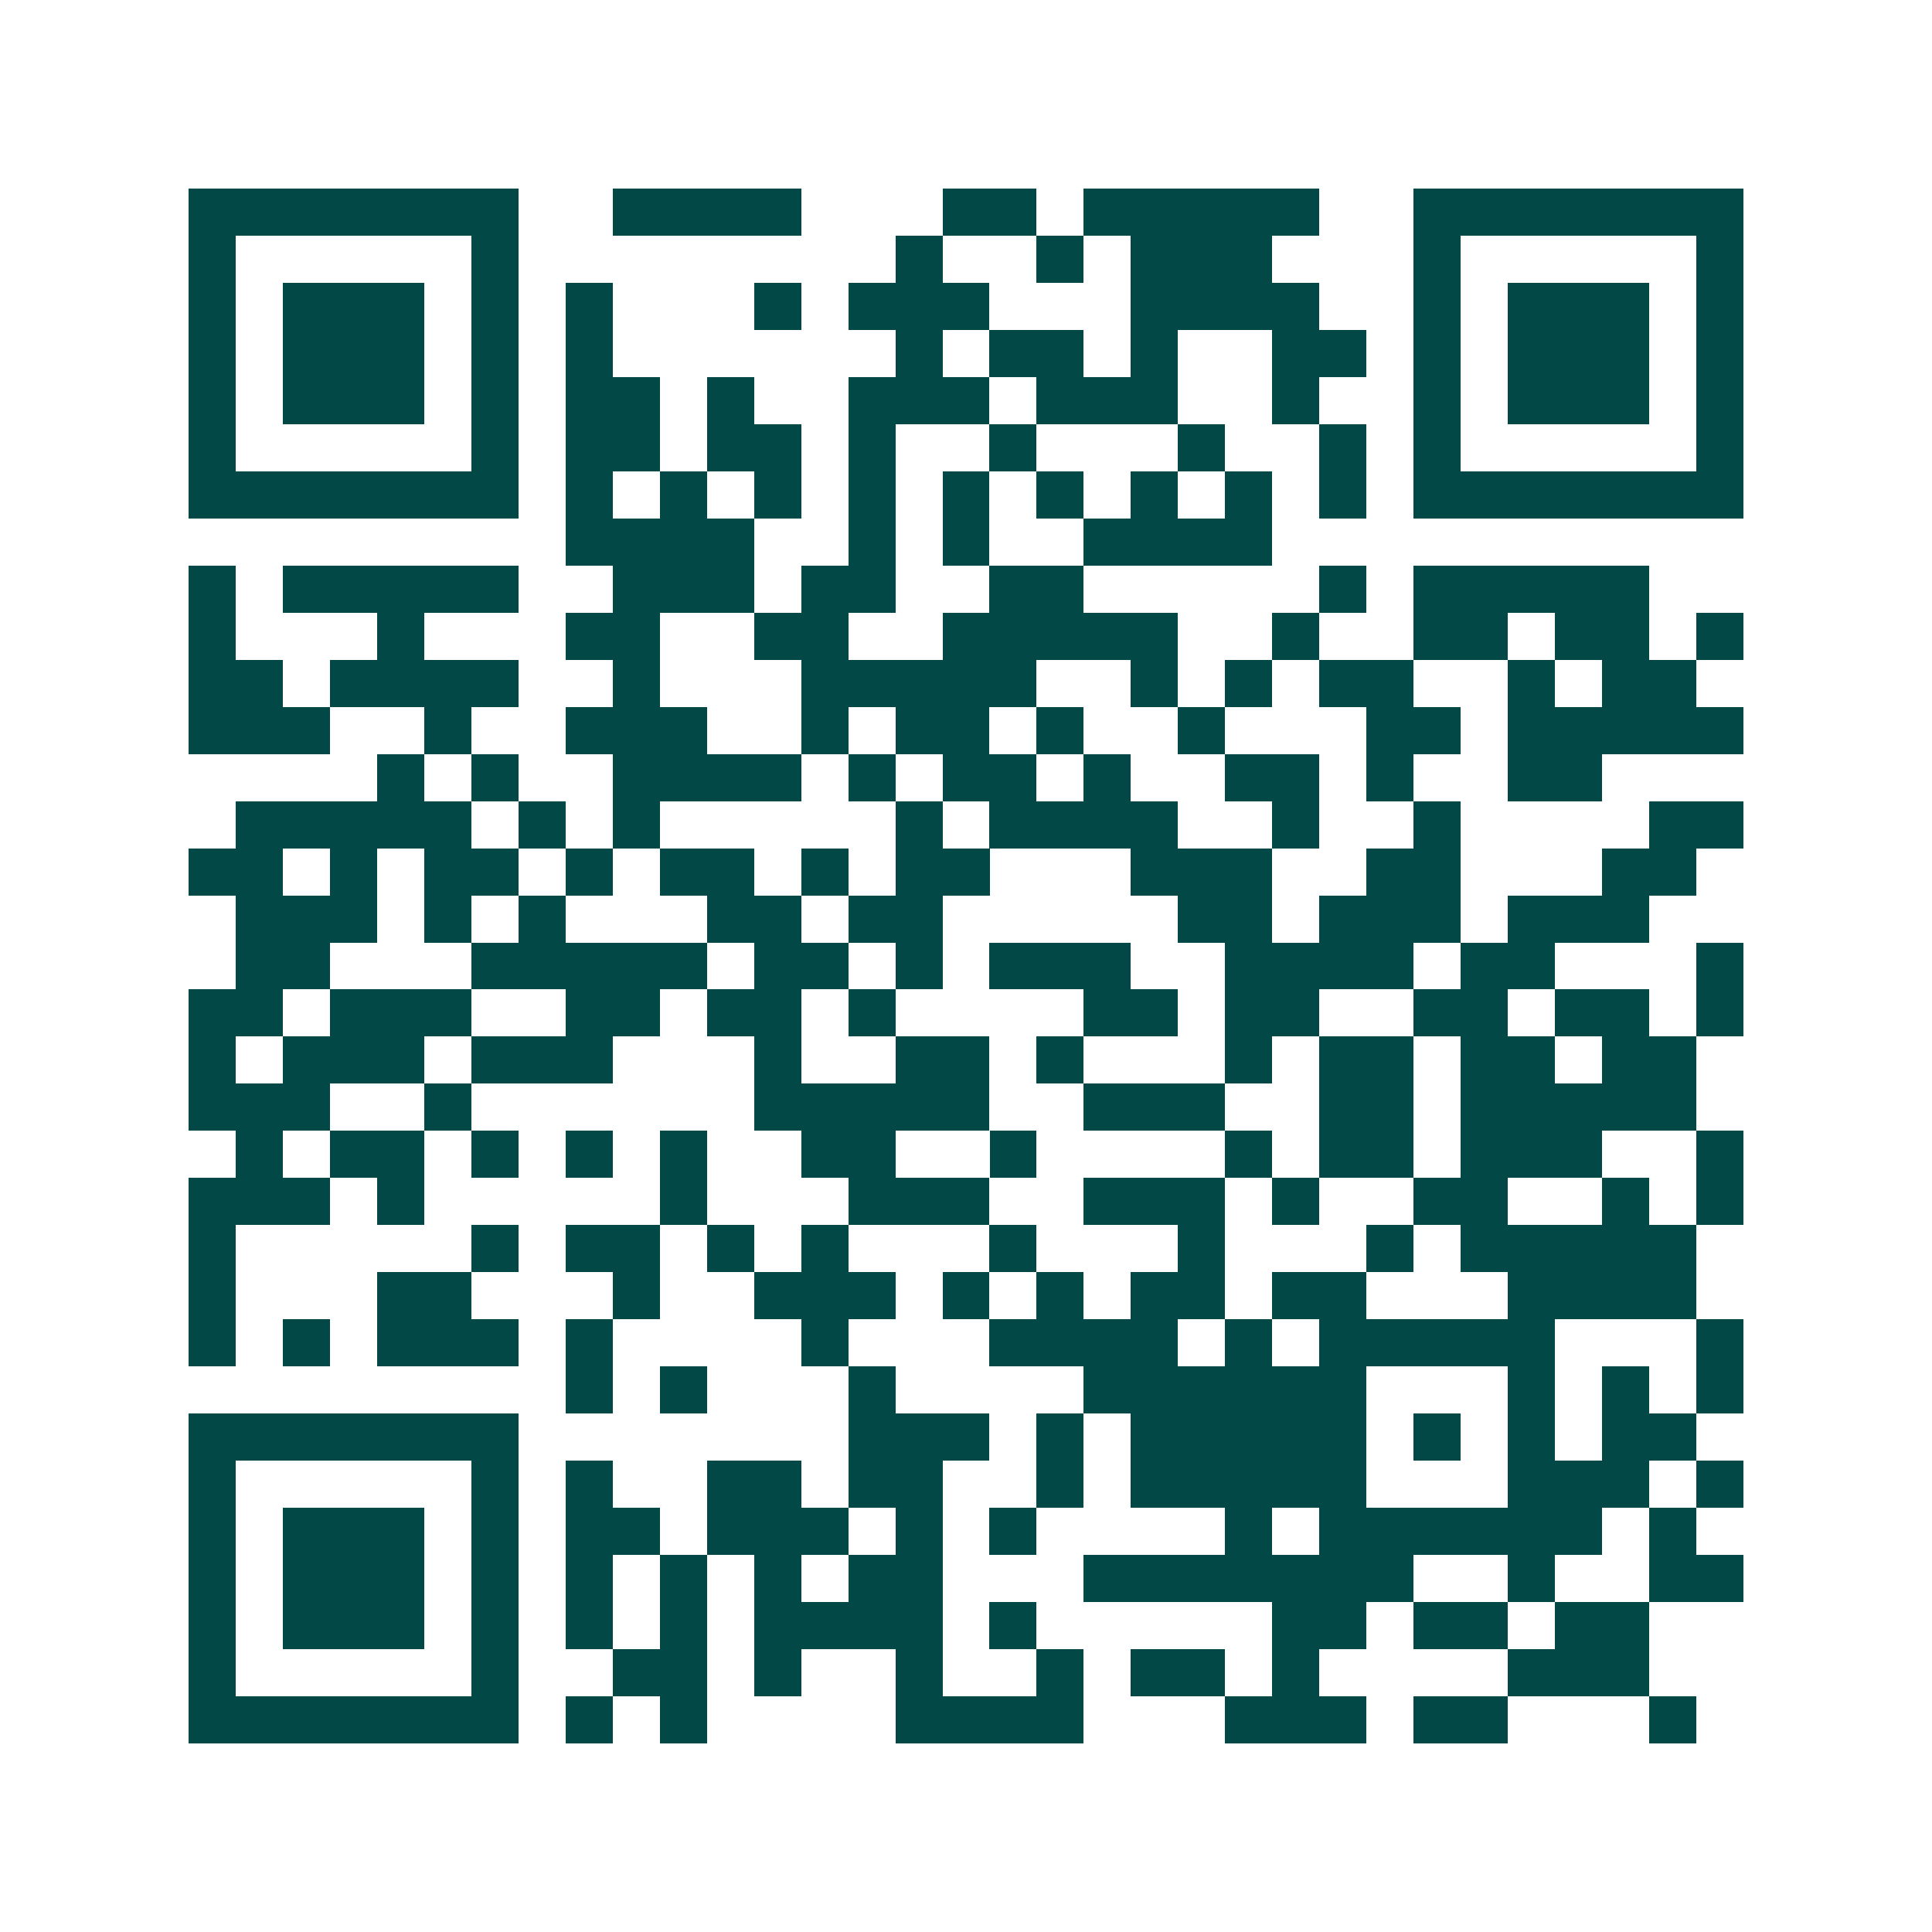 <svg xmlns="http://www.w3.org/2000/svg" width="200" height="200" viewBox="0 0 41 41" shape-rendering="crispEdges"><path fill="#ffffff" d="M0 0h41v41H0z"/><path stroke="#014847" d="M4 4.5h7m2 0h4m3 0h2m1 0h5m2 0h7M4 5.5h1m5 0h1m8 0h1m2 0h1m1 0h3m3 0h1m5 0h1M4 6.5h1m1 0h3m1 0h1m1 0h1m3 0h1m1 0h3m3 0h4m2 0h1m1 0h3m1 0h1M4 7.5h1m1 0h3m1 0h1m1 0h1m6 0h1m1 0h2m1 0h1m2 0h2m1 0h1m1 0h3m1 0h1M4 8.5h1m1 0h3m1 0h1m1 0h2m1 0h1m2 0h3m1 0h3m2 0h1m2 0h1m1 0h3m1 0h1M4 9.5h1m5 0h1m1 0h2m1 0h2m1 0h1m2 0h1m3 0h1m2 0h1m1 0h1m5 0h1M4 10.5h7m1 0h1m1 0h1m1 0h1m1 0h1m1 0h1m1 0h1m1 0h1m1 0h1m1 0h1m1 0h7M12 11.5h4m2 0h1m1 0h1m2 0h4M4 12.5h1m1 0h5m2 0h3m1 0h2m2 0h2m5 0h1m1 0h5M4 13.5h1m3 0h1m3 0h2m2 0h2m2 0h5m2 0h1m2 0h2m1 0h2m1 0h1M4 14.5h2m1 0h4m2 0h1m3 0h5m2 0h1m1 0h1m1 0h2m2 0h1m1 0h2M4 15.5h3m2 0h1m2 0h3m2 0h1m1 0h2m1 0h1m2 0h1m3 0h2m1 0h5M8 16.5h1m1 0h1m2 0h4m1 0h1m1 0h2m1 0h1m2 0h2m1 0h1m2 0h2M5 17.5h5m1 0h1m1 0h1m5 0h1m1 0h4m2 0h1m2 0h1m4 0h2M4 18.5h2m1 0h1m1 0h2m1 0h1m1 0h2m1 0h1m1 0h2m3 0h3m2 0h2m3 0h2M5 19.5h3m1 0h1m1 0h1m3 0h2m1 0h2m5 0h2m1 0h3m1 0h3M5 20.5h2m3 0h5m1 0h2m1 0h1m1 0h3m2 0h4m1 0h2m3 0h1M4 21.5h2m1 0h3m2 0h2m1 0h2m1 0h1m4 0h2m1 0h2m2 0h2m1 0h2m1 0h1M4 22.5h1m1 0h3m1 0h3m3 0h1m2 0h2m1 0h1m3 0h1m1 0h2m1 0h2m1 0h2M4 23.5h3m2 0h1m6 0h5m2 0h3m2 0h2m1 0h5M5 24.5h1m1 0h2m1 0h1m1 0h1m1 0h1m2 0h2m2 0h1m4 0h1m1 0h2m1 0h3m2 0h1M4 25.5h3m1 0h1m5 0h1m3 0h3m2 0h3m1 0h1m2 0h2m2 0h1m1 0h1M4 26.5h1m5 0h1m1 0h2m1 0h1m1 0h1m3 0h1m3 0h1m3 0h1m1 0h5M4 27.5h1m3 0h2m3 0h1m2 0h3m1 0h1m1 0h1m1 0h2m1 0h2m3 0h4M4 28.5h1m1 0h1m1 0h3m1 0h1m4 0h1m3 0h4m1 0h1m1 0h5m3 0h1M12 29.5h1m1 0h1m3 0h1m4 0h6m3 0h1m1 0h1m1 0h1M4 30.5h7m7 0h3m1 0h1m1 0h5m1 0h1m1 0h1m1 0h2M4 31.5h1m5 0h1m1 0h1m2 0h2m1 0h2m2 0h1m1 0h5m3 0h3m1 0h1M4 32.5h1m1 0h3m1 0h1m1 0h2m1 0h3m1 0h1m1 0h1m4 0h1m1 0h6m1 0h1M4 33.5h1m1 0h3m1 0h1m1 0h1m1 0h1m1 0h1m1 0h2m3 0h7m2 0h1m2 0h2M4 34.5h1m1 0h3m1 0h1m1 0h1m1 0h1m1 0h4m1 0h1m5 0h2m1 0h2m1 0h2M4 35.5h1m5 0h1m2 0h2m1 0h1m2 0h1m2 0h1m1 0h2m1 0h1m4 0h3M4 36.5h7m1 0h1m1 0h1m4 0h4m3 0h3m1 0h2m3 0h1"/></svg>
